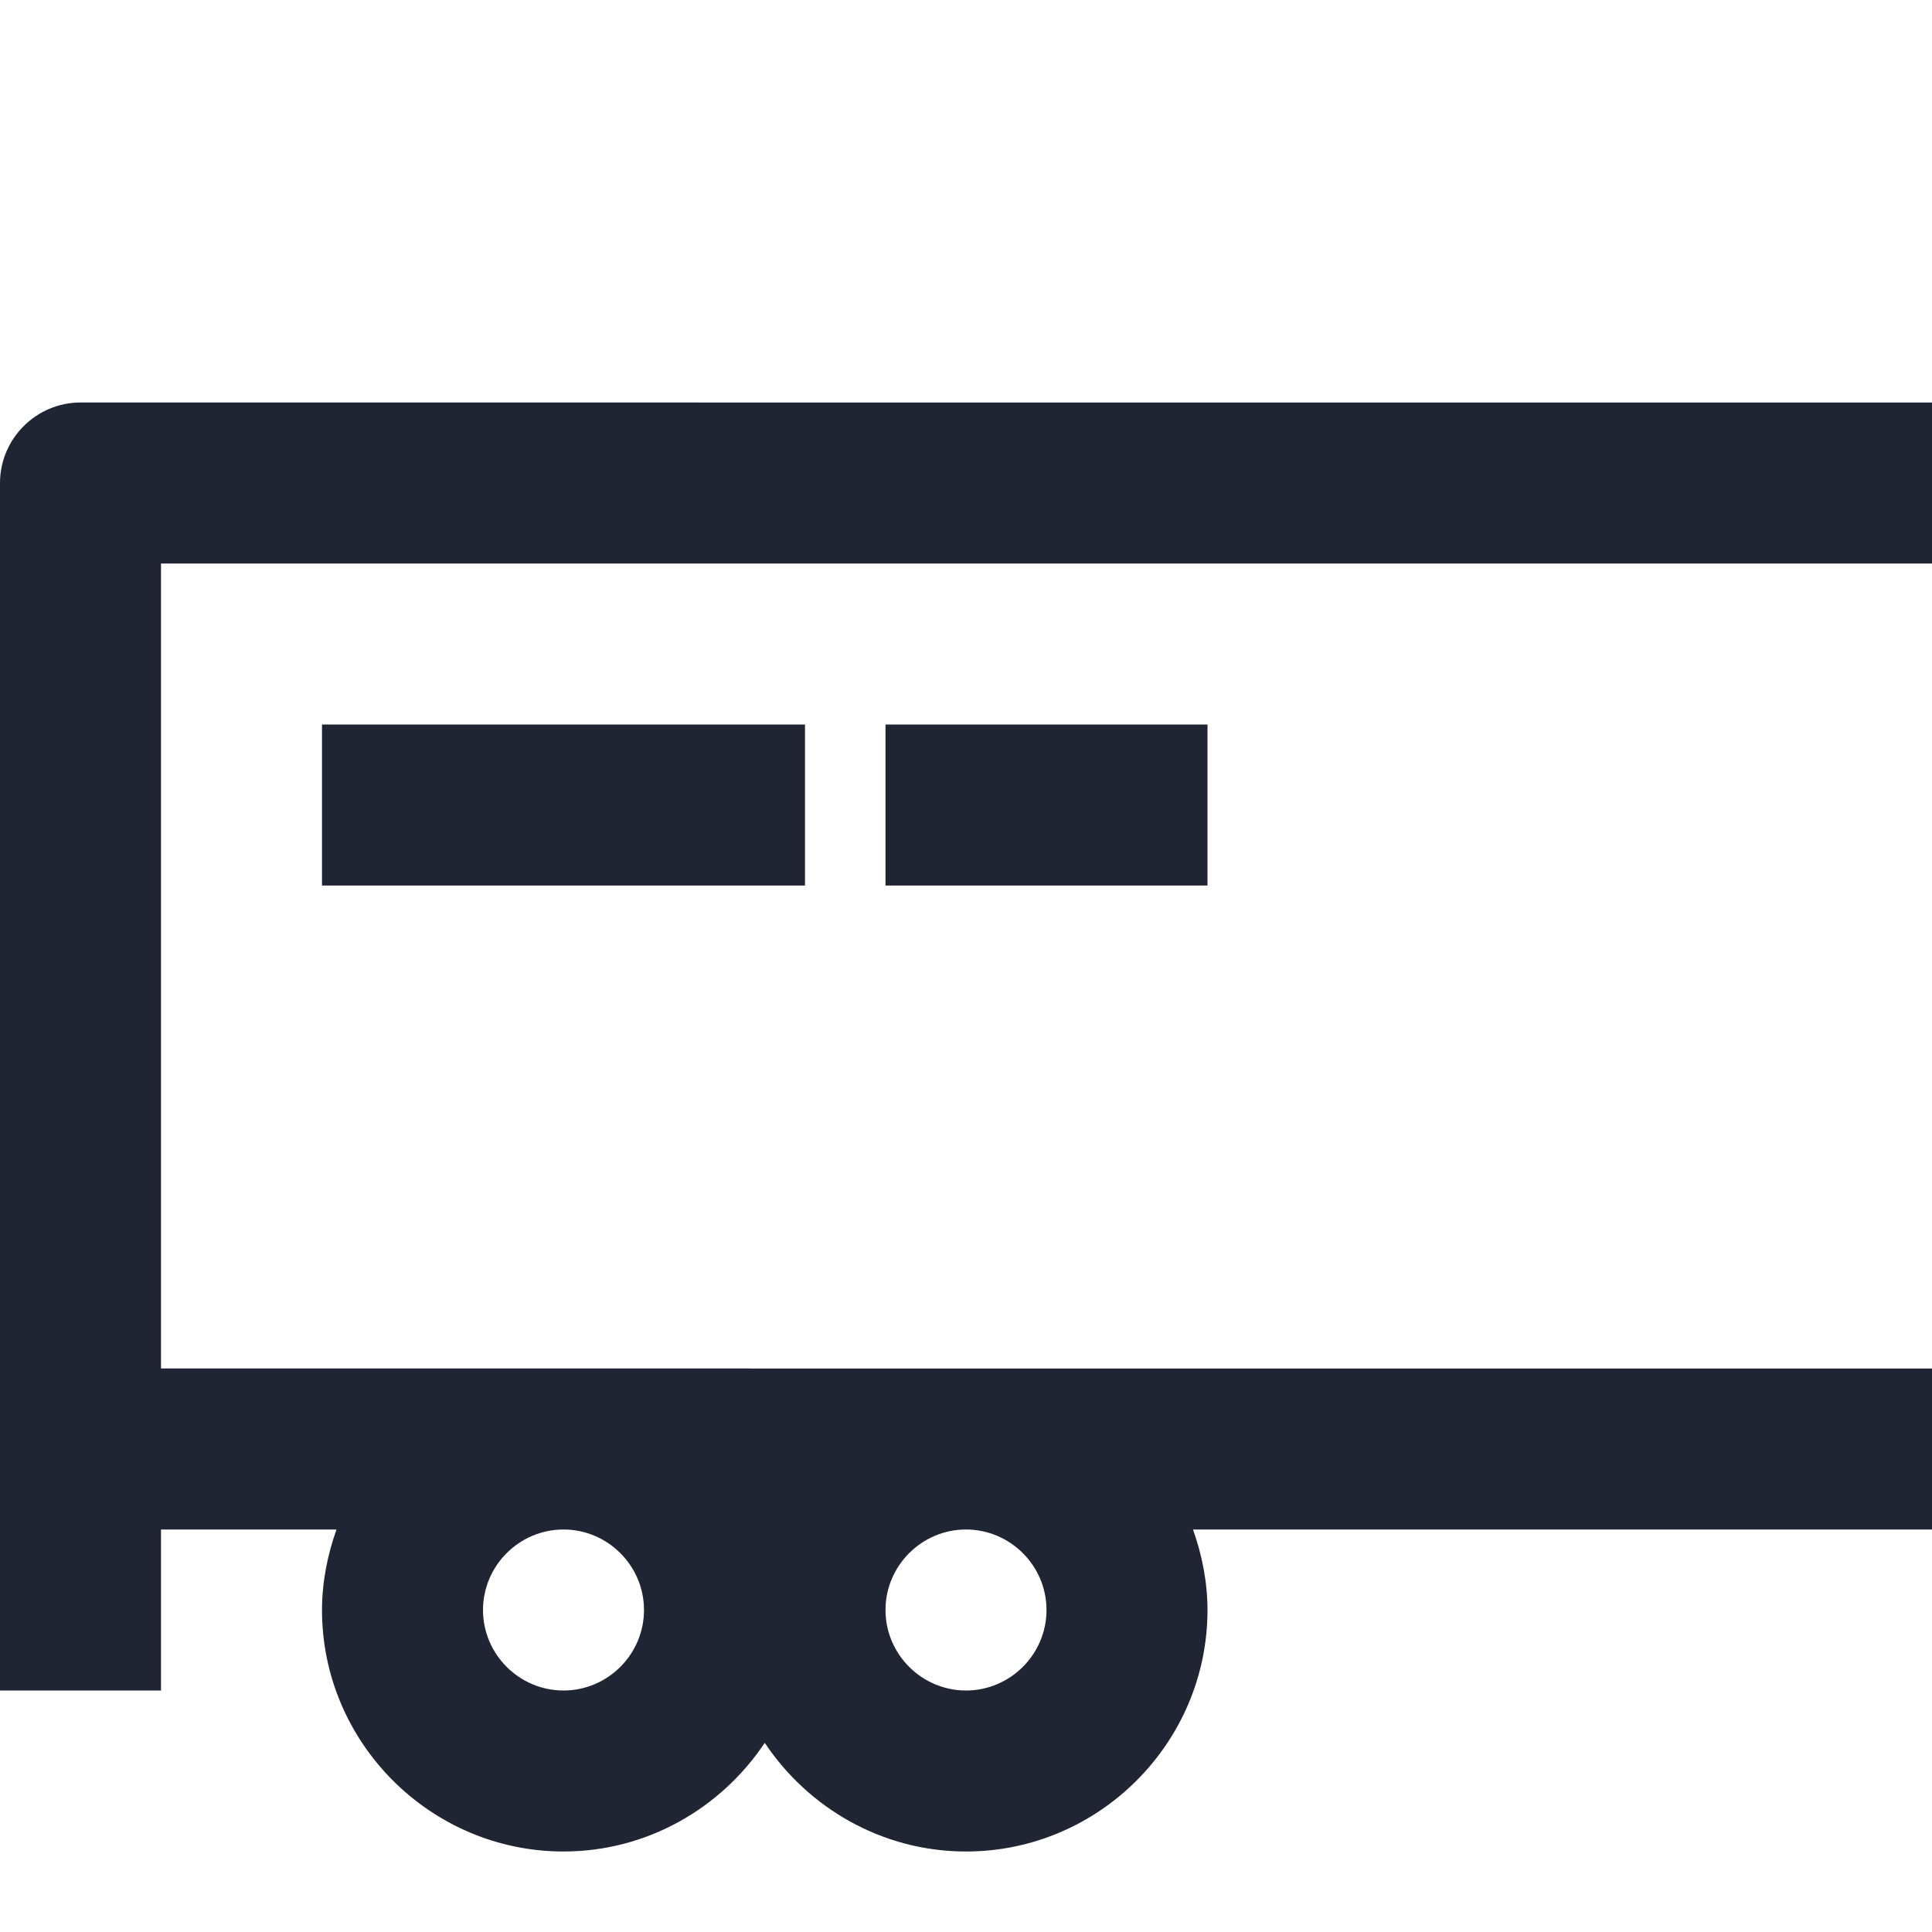 <?xml version="1.0" encoding="UTF-8"?>
<svg id="a" data-name="Layer 1" xmlns="http://www.w3.org/2000/svg" width="24" height="24" viewBox="0 0 24 24">
  <path d="m0,6v15h2v-2h2.18c-.11.31-.18.65-.18,1,0,1.65,1.35,3,3,3,1.04,0,1.96-.54,2.5-1.35.54.81,1.46,1.35,2.5,1.35,1.65,0,3-1.35,3-3,0-.35-.07-.69-.18-1h9.18v-2H2V7h22v-2H1c-.55,0-1,.45-1,1Zm12,13c.55,0,1,.45,1,1s-.45,1-1,1-1-.45-1-1,.45-1,1-1Zm-5,0c.55,0,1,.45,1,1s-.45,1-1,1-1-.45-1-1,.45-1,1-1Zm-3-8v-2h6v2h-6Zm7,0v-2h4v2h-4Z" fill="#1f2533"/>
</svg>